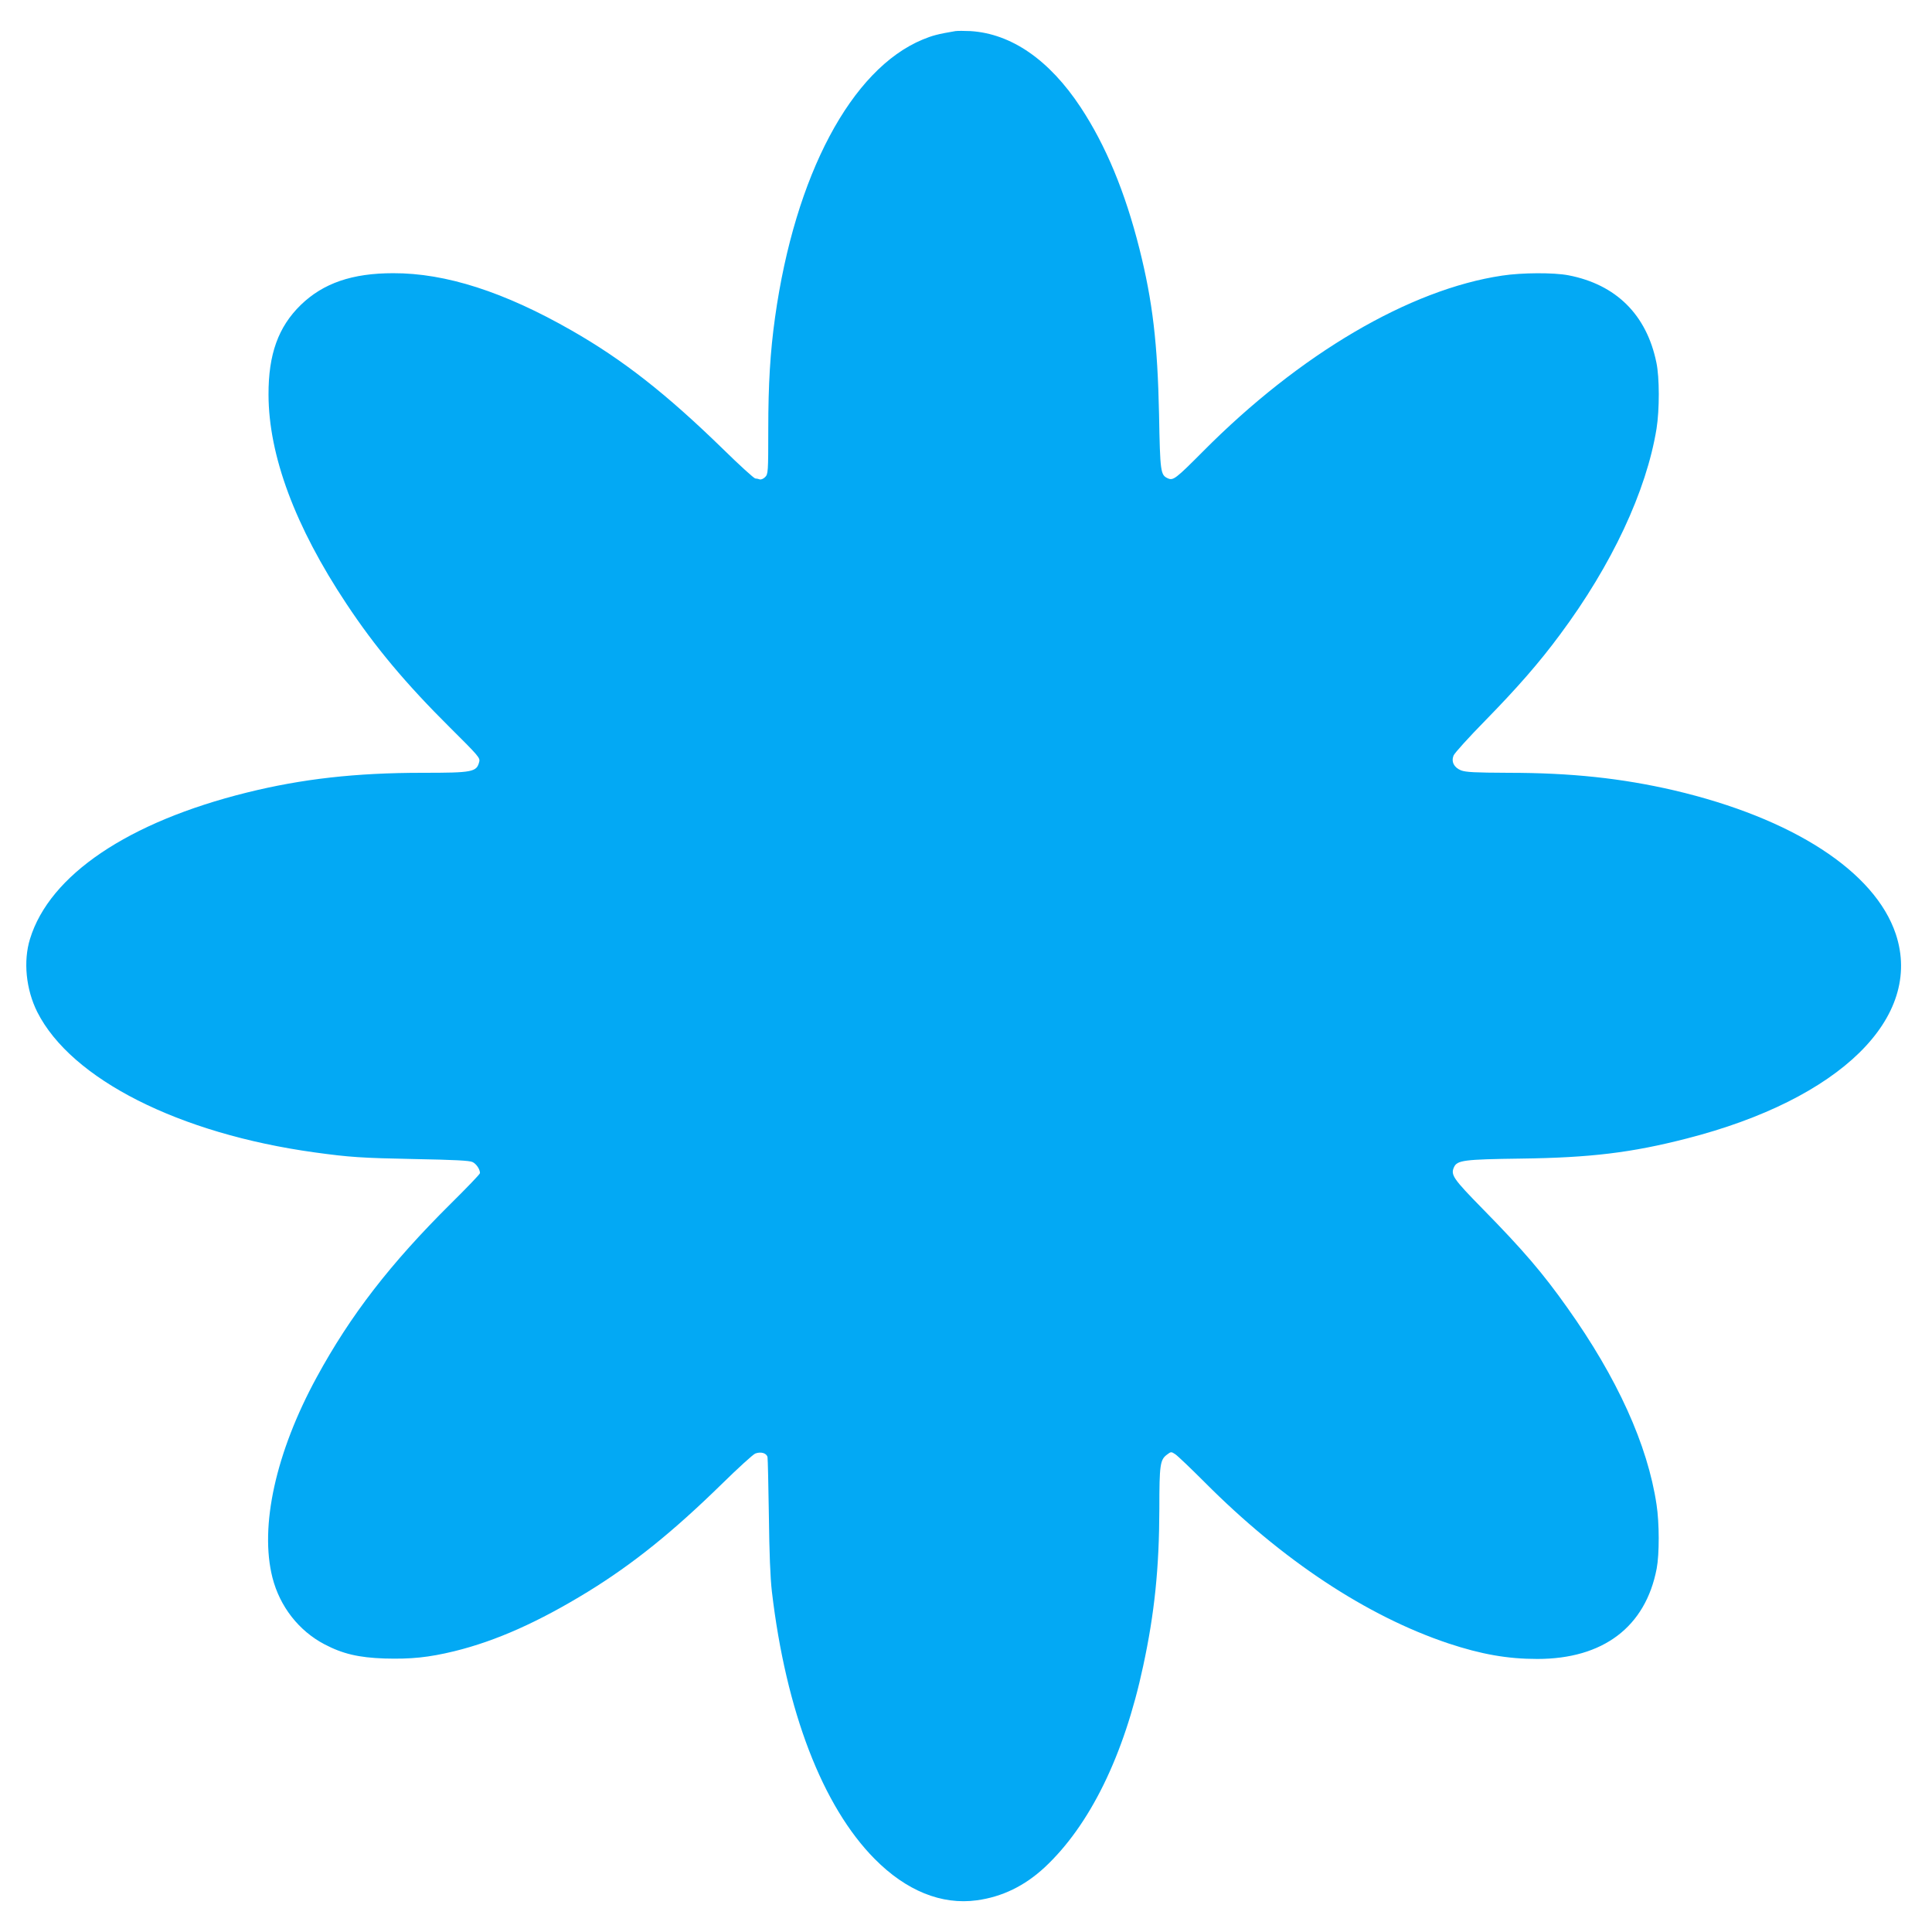 <?xml version="1.0" standalone="no"?>
<!DOCTYPE svg PUBLIC "-//W3C//DTD SVG 20010904//EN"
 "http://www.w3.org/TR/2001/REC-SVG-20010904/DTD/svg10.dtd">
<svg version="1.0" xmlns="http://www.w3.org/2000/svg"
 width="1280pt" height="1280pt" viewBox="0 0 1280 1280"
 preserveAspectRatio="xMidYMid meet">
<g transform="translate(0,1280) scale(0.1,-0.1)"
fill="#03a9f4" stroke="none">
<path d="M6330 12594 c-119 -20 -154 -30 -217 -56 -473 -196 -846 -898 -978
-1840 -32 -228 -45 -443 -45 -740 0 -288 -1 -299 -21 -319 -11 -11 -27 -18
-36 -15 -8 3 -21 6 -29 6 -8 0 -106 89 -217 198 -373 363 -658 587 -999 782
-447 256 -835 381 -1183 380 -272 0 -463 -66 -612 -210 -149 -145 -215 -327
-214 -595 1 -403 176 -873 516 -1385 190 -287 394 -530 688 -822 185 -184 199
-199 192 -225 -17 -68 -43 -73 -375 -73 -444 0 -798 -40 -1165 -131 -786 -195
-1306 -546 -1436 -969 -46 -148 -27 -335 48 -485 225 -445 939 -806 1838 -930
232 -32 311 -37 660 -44 266 -5 367 -10 386 -20 25 -12 49 -48 49 -73 0 -7
-87 -97 -193 -202 -401 -398 -665 -739 -889 -1151 -271 -497 -379 -988 -293
-1327 49 -192 175 -353 345 -442 120 -63 225 -88 398 -94 175 -5 292 7 461 48
278 68 561 195 887 395 299 184 564 398 885 712 108 106 208 197 223 203 37
14 75 3 81 -24 2 -11 6 -185 9 -386 3 -249 9 -410 20 -505 93 -791 335 -1422
681 -1771 209 -211 443 -306 677 -274 168 23 316 95 449 218 299 279 526 740
653 1335 75 348 106 647 107 1042 0 292 5 324 51 358 26 20 28 20 55 2 15 -10
102 -93 193 -184 514 -517 1075 -888 1616 -1069 217 -72 391 -103 589 -103
436 0 717 212 791 599 18 95 18 301 -1 424 -59 396 -261 840 -591 1304 -162
229 -293 382 -560 654 -197 201 -214 226 -191 277 21 46 65 52 442 57 463 6
734 39 1100 133 1016 260 1569 801 1385 1355 -139 415 -684 768 -1470 952
-346 80 -680 116 -1098 116 -222 1 -280 4 -312 16 -47 19 -66 57 -50 98 6 16
101 121 213 235 212 217 356 382 492 566 344 462 573 952 640 1365 20 126 20
339 -1 438 -65 317 -267 517 -582 578 -98 19 -309 18 -440 -2 -612 -91 -1341
-519 -1982 -1165 -181 -182 -197 -194 -233 -178 -48 22 -51 40 -58 424 -10
471 -42 746 -130 1097 -95 377 -223 685 -390 938 -207 313 -458 487 -729 504
-41 2 -86 2 -100 0z"/>
</g>
</svg>
